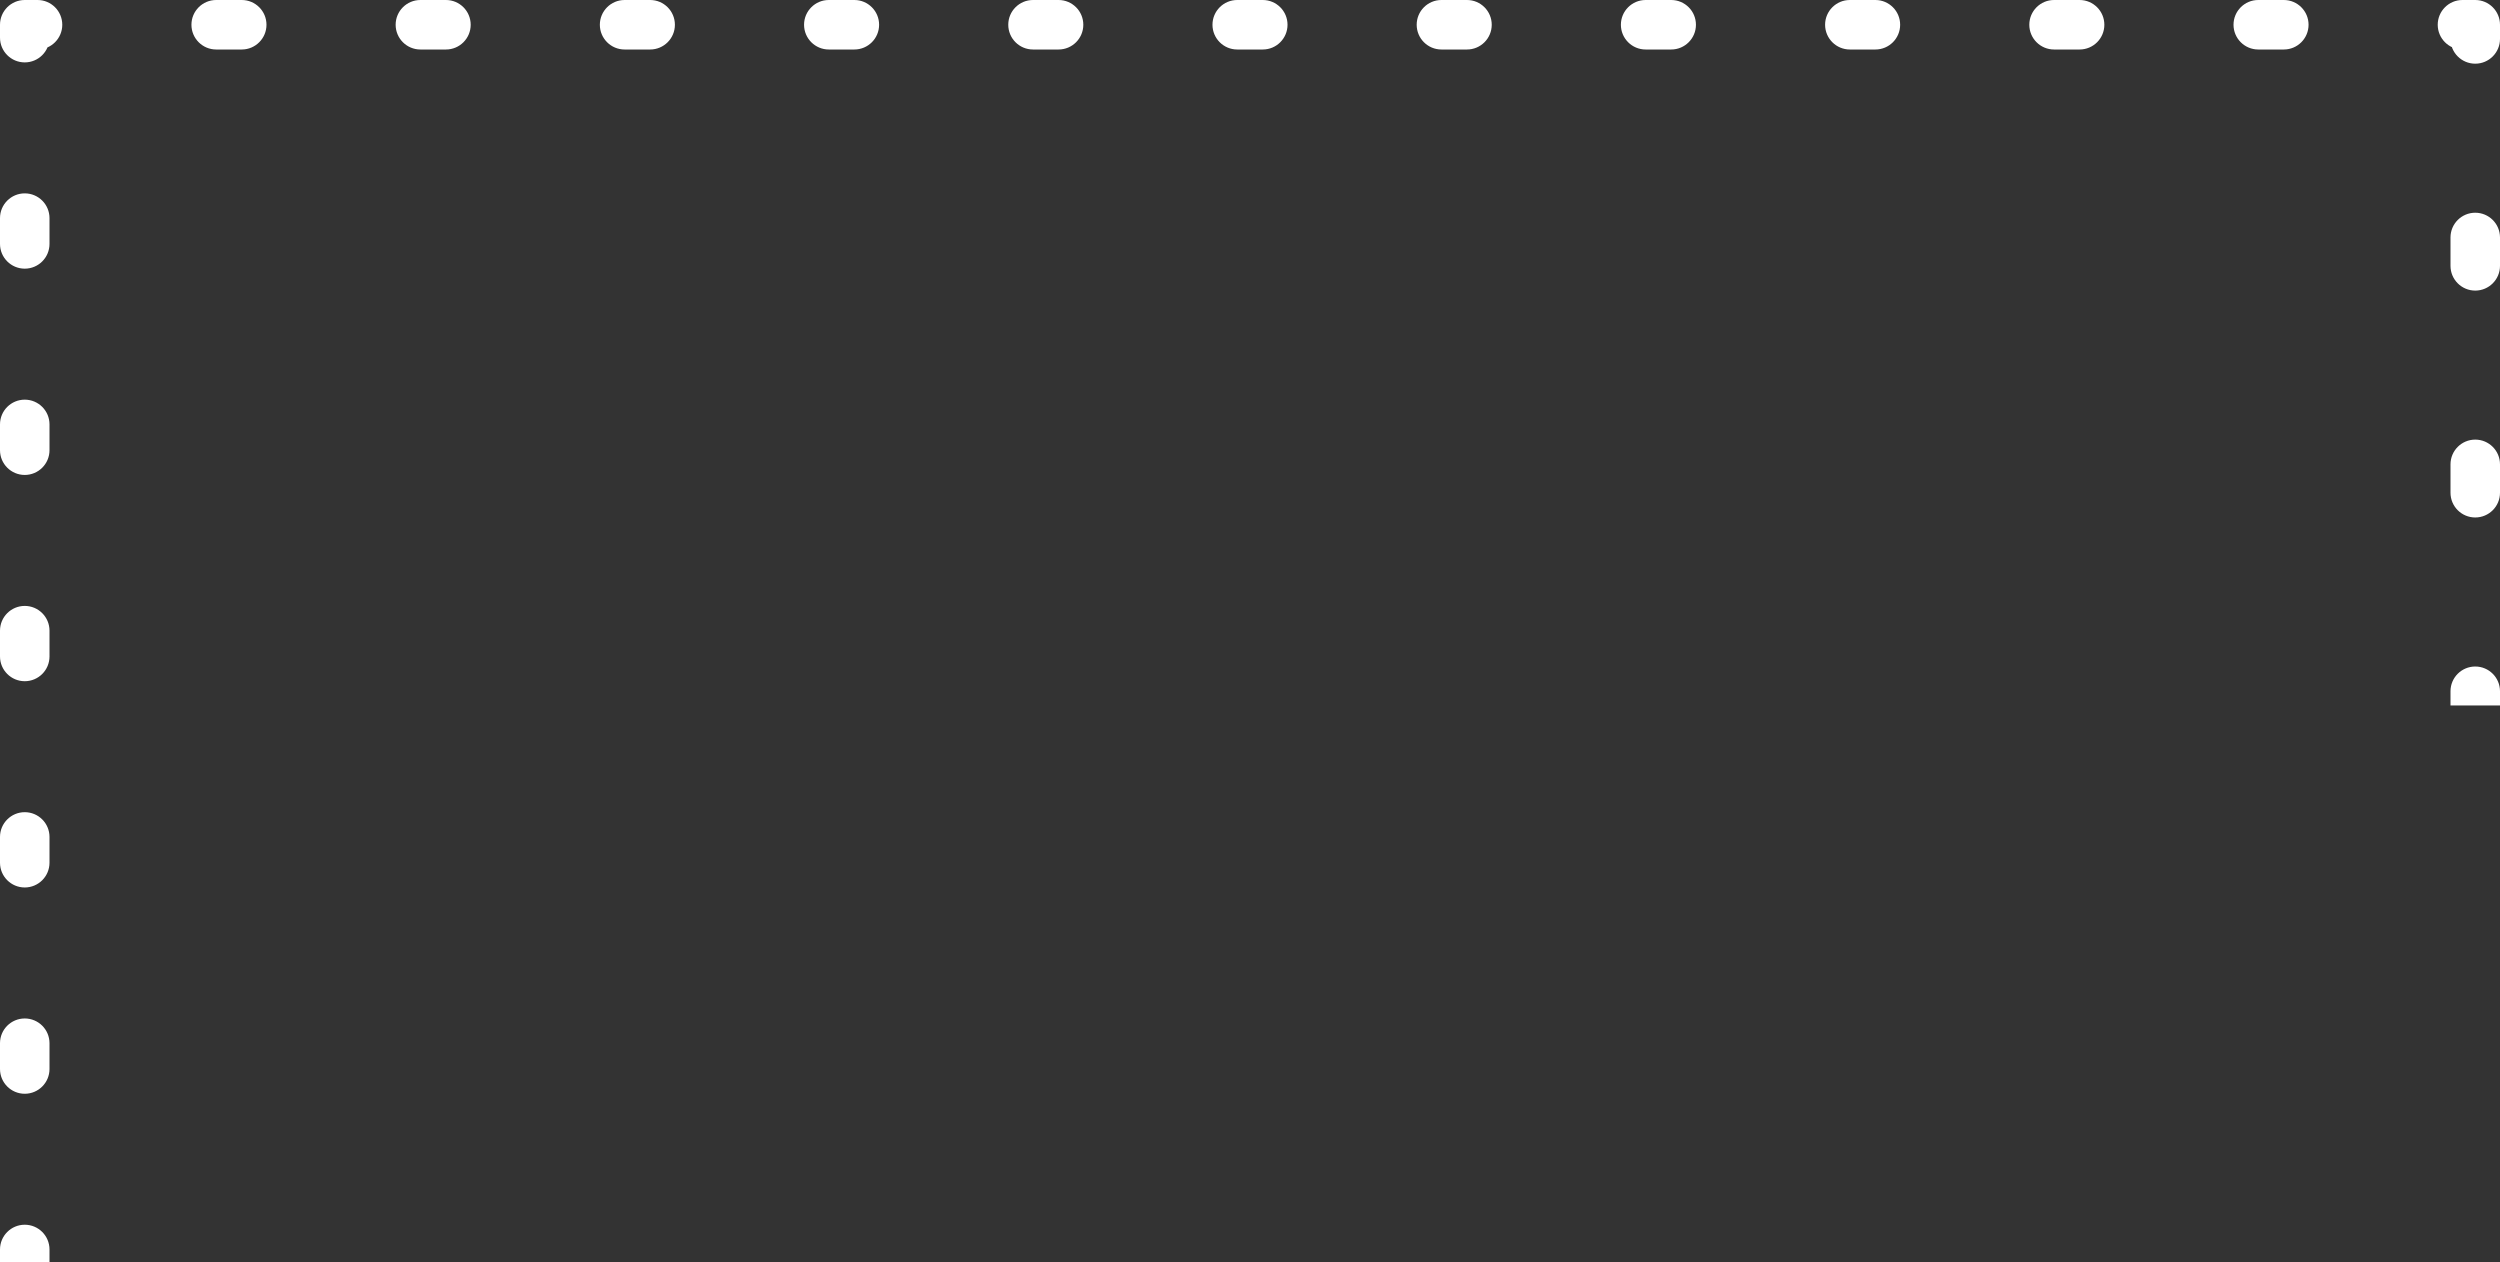 <?xml version="1.0" encoding="UTF-8"?> <svg xmlns="http://www.w3.org/2000/svg" width="101" height="51" viewBox="0 0 101 51" fill="none"><rect x="0" y="0" width="101" height="51" fill="#333333" stroke="none"/> <path d="M100 1L101 1C101 0.448 100.552 8.98898e-06 100 8.9407e-06L100 1ZM1 1L1 2.85841e-07C0.448 2.37559e-07 -5.47495e-06 0.448 -5.52323e-06 1L1 1ZM101 27.927C101 27.375 100.552 26.927 100 26.927C99.448 26.927 99 27.375 99 27.927L101 27.927ZM99 19.906C99 20.459 99.448 20.906 100 20.906C100.552 20.906 101 20.459 101 19.906L99 19.906ZM101 18.76C101 18.208 100.552 17.76 100 17.76C99.448 17.76 99 18.208 99 18.76L101 18.76ZM99 10.74C99 11.292 99.448 11.74 100 11.74C100.552 11.74 101 11.292 101 10.74L99 10.74ZM101 9.594C101 9.041 100.552 8.594 100 8.594C99.448 8.594 99 9.041 99 9.594L101 9.594ZM99 1.573C99 2.125 99.448 2.573 100 2.573C100.552 2.573 101 2.125 101 1.573L99 1.573ZM99.484 8.89562e-06C98.932 8.84734e-06 98.484 0.448 98.484 1C98.484 1.552 98.932 2 99.484 2L99.484 8.89562e-06ZM92.266 2C92.818 2 93.266 1.552 93.266 1C93.266 0.448 92.818 8.31282e-06 92.266 8.26454e-06L92.266 2ZM91.234 8.17438e-06C90.682 8.1261e-06 90.234 0.448 90.234 1C90.234 1.552 90.682 2 91.234 2L91.234 8.17438e-06ZM84.016 2C84.568 2 85.016 1.552 85.016 1C85.016 0.448 84.568 7.59158e-06 84.016 7.5433e-06L84.016 2ZM82.984 7.45314e-06C82.432 7.40486e-06 81.984 0.448 81.984 1C81.984 1.552 82.432 2 82.984 2L82.984 7.45314e-06ZM75.766 2C76.318 2 76.766 1.552 76.766 1C76.766 0.448 76.318 6.87034e-06 75.766 6.82206e-06L75.766 2ZM74.734 6.73191e-06C74.182 6.68362e-06 73.734 0.448 73.734 1C73.734 1.552 74.182 2 74.734 2L74.734 6.73191e-06ZM67.516 2C68.068 2 68.516 1.552 68.516 1C68.516 0.448 68.068 6.1491e-06 67.516 6.10082e-06L67.516 2ZM66.484 6.01067e-06C65.932 5.96238e-06 65.484 0.448 65.484 1C65.484 1.552 65.932 2 66.484 2L66.484 6.01067e-06ZM59.266 2C59.818 2 60.266 1.552 60.266 1C60.266 0.448 59.818 5.42787e-06 59.266 5.37958e-06L59.266 2ZM58.234 5.28943e-06C57.682 5.24115e-06 57.234 0.448 57.234 1C57.234 1.552 57.682 2 58.234 2L58.234 5.28943e-06ZM51.016 2C51.568 2 52.016 1.552 52.016 1C52.016 0.448 51.568 4.70663e-06 51.016 4.65835e-06L51.016 2ZM49.984 4.56819e-06C49.432 4.51991e-06 48.984 0.448 48.984 1C48.984 1.552 49.432 2 49.984 2L49.984 4.56819e-06ZM42.766 2C43.318 2 43.766 1.552 43.766 1C43.766 0.448 43.318 3.98539e-06 42.766 3.93711e-06L42.766 2ZM41.734 3.84695e-06C41.182 3.79867e-06 40.734 0.448 40.734 1C40.734 1.552 41.182 2 41.734 2L41.734 3.84695e-06ZM34.516 2C35.068 2 35.516 1.552 35.516 1C35.516 0.448 35.068 3.26415e-06 34.516 3.21587e-06L34.516 2ZM33.484 3.12572e-06C32.932 3.07743e-06 32.484 0.448 32.484 1C32.484 1.552 32.932 2 33.484 2L33.484 3.12572e-06ZM26.266 2C26.818 2 27.266 1.552 27.266 1C27.266 0.448 26.818 2.54291e-06 26.266 2.49463e-06L26.266 2ZM25.234 2.40448e-06C24.682 2.35619e-06 24.234 0.448 24.234 1C24.234 1.552 24.682 2 25.234 2L25.234 2.40448e-06ZM18.016 2C18.568 2 19.016 1.552 19.016 1C19.016 0.448 18.568 1.82168e-06 18.016 1.77339e-06L18.016 2ZM16.984 1.68324e-06C16.432 1.63496e-06 15.984 0.448 15.984 1C15.984 1.552 16.432 2 16.984 2L16.984 1.68324e-06ZM9.766 2C10.318 2 10.766 1.552 10.766 1C10.766 0.448 10.318 1.10044e-06 9.766 1.05216e-06L9.766 2ZM8.734 9.62002e-07C8.182 9.13719e-07 7.734 0.448 7.734 1C7.734 1.552 8.182 2 8.734 2L8.734 9.62002e-07ZM1.516 2C2.068 2 2.516 1.552 2.516 1C2.516 0.448 2.068 3.792e-07 1.516 3.30918e-07L1.516 2ZM-5.56877e-06 1.521C-5.61705e-06 2.073 0.448 2.521 1 2.521C1.552 2.521 2 2.073 2 1.521L-5.56877e-06 1.521ZM2 8.812C2 8.26 1.552 7.812 1 7.812C0.448 7.812 -6.15794e-06 8.26 -6.20622e-06 8.812L2 8.812ZM-6.29729e-06 9.854C-6.34557e-06 10.406 0.448 10.854 1 10.854C1.552 10.854 2 10.406 2 9.854L-6.29729e-06 9.854ZM2 17.146C2 16.593 1.552 16.146 1 16.146C0.448 16.146 -6.88646e-06 16.593 -6.93475e-06 17.146L2 17.146ZM-7.02581e-06 18.188C-7.07409e-06 18.74 0.448 19.188 1 19.188C1.552 19.188 2 18.74 2 18.188L-7.02581e-06 18.188ZM2 25.479C2 24.927 1.552 24.479 1 24.479C0.448 24.479 -7.61499e-06 24.927 -7.66327e-06 25.479L2 25.479ZM-7.75433e-06 26.521C-7.80262e-06 27.073 0.448 27.521 1 27.521C1.552 27.521 2 27.073 2 26.521L-7.75433e-06 26.521ZM2 33.812C2 33.26 1.552 32.812 1 32.812C0.448 32.812 -8.34351e-06 33.26 -8.39179e-06 33.812L2 33.812ZM-8.48286e-06 34.854C-8.53114e-06 35.406 0.448 35.854 1 35.854C1.552 35.854 2 35.406 2 34.854L-8.48286e-06 34.854ZM2 42.146C2 41.593 1.552 41.146 1 41.146C0.448 41.146 -9.07203e-06 41.593 -9.12032e-06 42.146L2 42.146ZM-9.21138e-06 43.188C-9.25966e-06 43.74 0.448 44.188 1 44.188C1.552 44.188 2 43.74 2 43.188L-9.21138e-06 43.188ZM2 50.479C2 49.927 1.552 49.479 1 49.479C0.448 49.479 -9.80056e-06 49.927 -9.84884e-06 50.479L2 50.479ZM101 28.5L101 27.927L99 27.927L99 28.5L101 28.5ZM101 19.906L101 18.76L99 18.76L99 19.906L101 19.906ZM101 10.74L101 9.594L99 9.594L99 10.74L101 10.74ZM101 1.573L101 1L99 1L99 1.573L101 1.573ZM100 8.9407e-06L99.484 8.89562e-06L99.484 2L100 2L100 8.9407e-06ZM92.266 8.26454e-06L91.234 8.17438e-06L91.234 2L92.266 2L92.266 8.26454e-06ZM84.016 7.5433e-06L82.984 7.45314e-06L82.984 2L84.016 2L84.016 7.5433e-06ZM75.766 6.82206e-06L74.734 6.73191e-06L74.734 2L75.766 2L75.766 6.82206e-06ZM67.516 6.10082e-06L66.484 6.01067e-06L66.484 2L67.516 2L67.516 6.10082e-06ZM59.266 5.37958e-06L58.234 5.28943e-06L58.234 2L59.266 2L59.266 5.37958e-06ZM51.016 4.65835e-06L49.984 4.56819e-06L49.984 2L51.016 2L51.016 4.65835e-06ZM42.766 3.93711e-06L41.734 3.84695e-06L41.734 2L42.766 2L42.766 3.93711e-06ZM34.516 3.21587e-06L33.484 3.12572e-06L33.484 2L34.516 2L34.516 3.21587e-06ZM26.266 2.49463e-06L25.234 2.40448e-06L25.234 2L26.266 2L26.266 2.49463e-06ZM18.016 1.77339e-06L16.984 1.68324e-06L16.984 2L18.016 2L18.016 1.77339e-06ZM9.766 1.05216e-06L8.734 9.62002e-07L8.734 2L9.766 2L9.766 1.05216e-06ZM1.516 3.30918e-07L1 2.85841e-07L1 2L1.516 2L1.516 3.30918e-07ZM-5.52323e-06 1L-5.56877e-06 1.521L2 1.521L2 1L-5.52323e-06 1ZM-6.20622e-06 8.812L-6.29729e-06 9.854L2 9.854L2 8.812L-6.20622e-06 8.812ZM-6.93475e-06 17.146L-7.02581e-06 18.188L2 18.188L2 17.146L-6.93475e-06 17.146ZM-7.66327e-06 25.479L-7.75433e-06 26.521L2 26.521L2 25.479L-7.66327e-06 25.479ZM-8.39179e-06 33.812L-8.48286e-06 34.854L2 34.854L2 33.812L-8.39179e-06 33.812ZM-9.12032e-06 42.146L-9.21138e-06 43.188L2 43.188L2 42.146L-9.12032e-06 42.146ZM-9.84884e-06 50.479L-9.89437e-06 51L2 51L2 50.479L-9.84884e-06 50.479Z" fill="white"></path> </svg> 